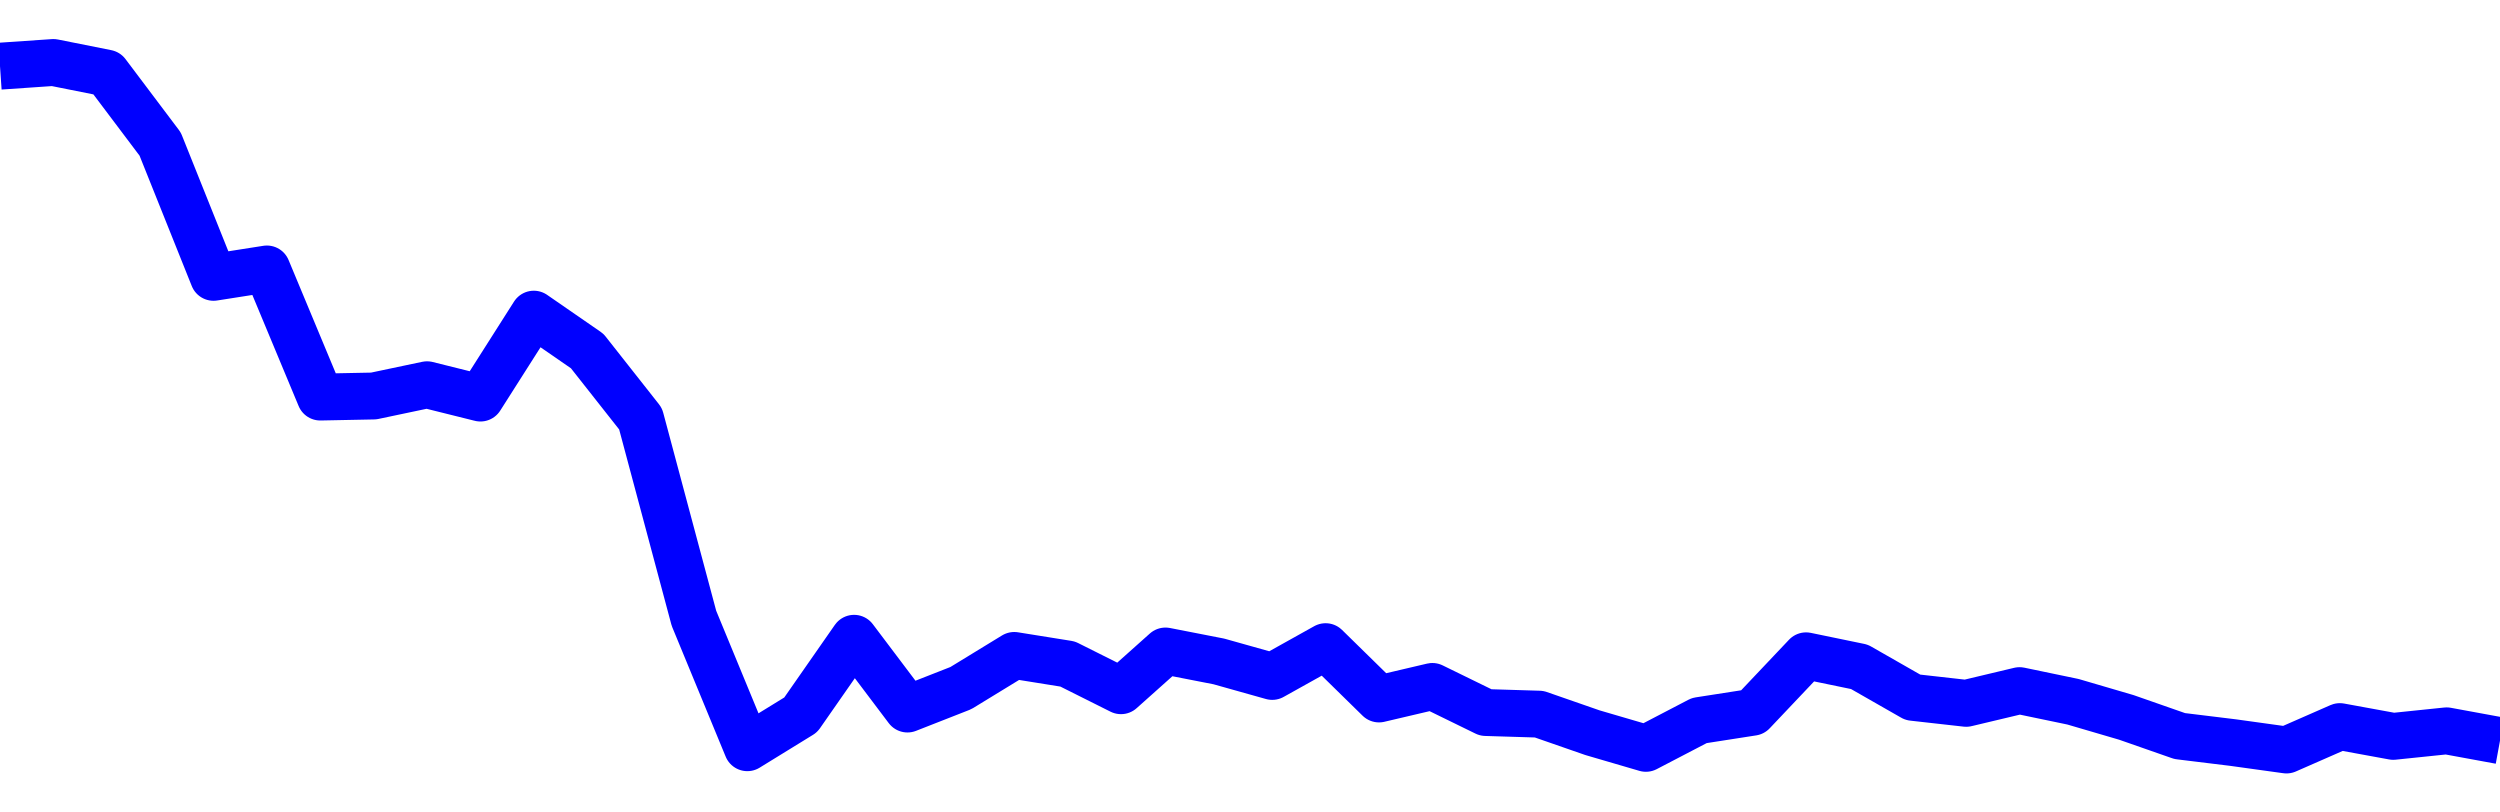 <svg xmlns="http://www.w3.org/2000/svg" fill="none" width="80" height="26"><polyline points="0,2.117 1.708,2 3.416,2.341 5.125,4.61 6.833,8.875 8.541,8.607 10.249,12.706 11.957,12.672 13.665,12.312 15.374,12.738 17.082,10.053 18.79,11.233 20.498,13.4 22.206,19.785 23.915,23.927 25.623,22.876 27.331,20.425 29.039,22.689 30.747,22.019 32.456,20.974 34.164,21.248 35.872,22.103 37.295,20.832 39.004,21.166 40.712,21.646 42.42,20.693 44.128,22.367 45.836,21.966 47.544,22.801 49.253,22.853 50.961,23.447 52.669,23.947 54.377,23.057 56.085,22.791 57.794,20.986 59.502,21.339 61.21,22.315 62.918,22.507 64.626,22.1 66.335,22.456 68.043,22.957 69.751,23.554 71.459,23.763 73.167,24 74.875,23.251 76.584,23.564 78.292,23.387 80,23.701 " stroke-linejoin="round" style="fill: transparent; stroke:blue; stroke-width:1.5" /></svg>
